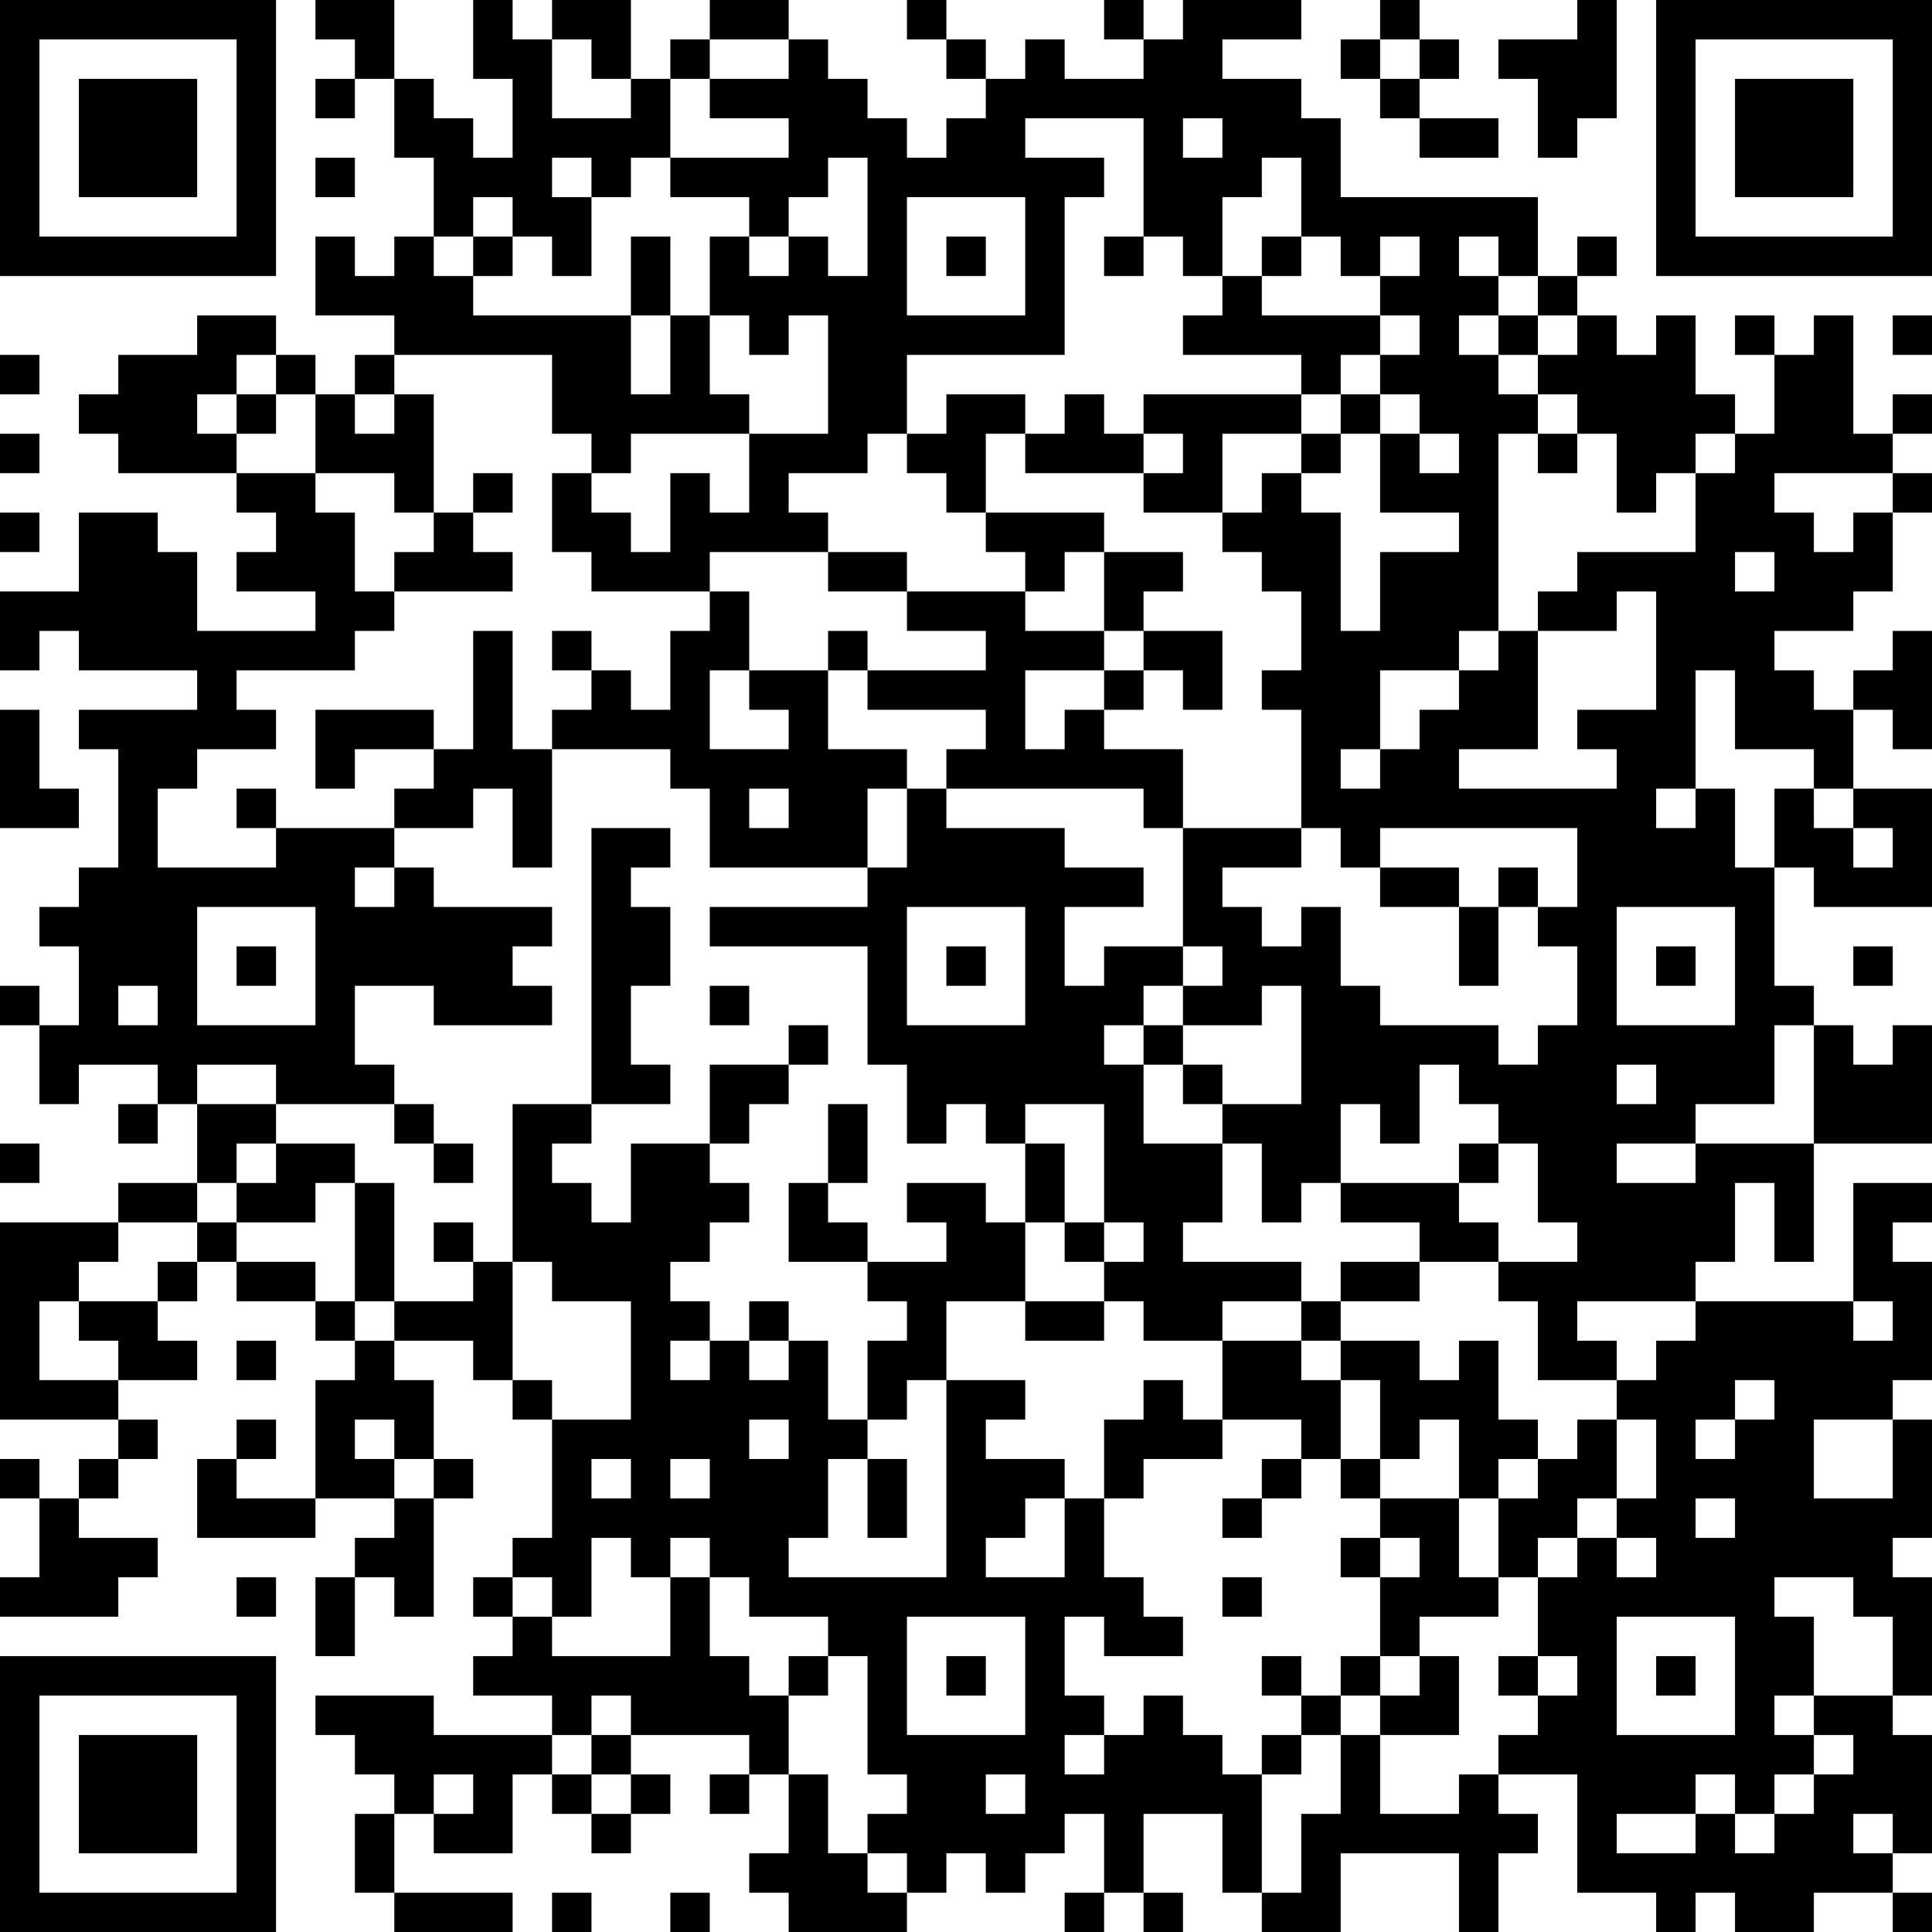 <?xml version="1.0" encoding="UTF-8"?>
<svg xmlns="http://www.w3.org/2000/svg" version="1.1" width="100" height="100" viewBox="0 0 100 100"><rect x="0" y="0" width="100" height="100" fill="#ffffff"/><g transform="scale(2.041)"><g transform="translate(0,0)"><path fill-rule="evenodd" d="M8 0L8 1L9 1L9 2L8 2L8 3L9 3L9 2L10 2L10 4L11 4L11 6L10 6L10 7L9 7L9 6L8 6L8 8L10 8L10 9L9 9L9 10L8 10L8 9L7 9L7 8L5 8L5 9L3 9L3 10L2 10L2 11L3 11L3 12L6 12L6 13L7 13L7 14L6 14L6 15L8 15L8 16L5 16L5 14L4 14L4 13L2 13L2 15L0 15L0 17L1 17L1 16L2 16L2 17L5 17L5 18L2 18L2 19L3 19L3 22L2 22L2 23L1 23L1 24L2 24L2 26L1 26L1 25L0 25L0 26L1 26L1 28L2 28L2 27L4 27L4 28L3 28L3 29L4 29L4 28L5 28L5 30L3 30L3 31L0 31L0 36L3 36L3 37L2 37L2 38L1 38L1 37L0 37L0 38L1 38L1 40L0 40L0 41L3 41L3 40L4 40L4 39L2 39L2 38L3 38L3 37L4 37L4 36L3 36L3 35L5 35L5 34L4 34L4 33L5 33L5 32L6 32L6 33L8 33L8 34L9 34L9 35L8 35L8 38L6 38L6 37L7 37L7 36L6 36L6 37L5 37L5 39L8 39L8 38L10 38L10 39L9 39L9 40L8 40L8 42L9 42L9 40L10 40L10 41L11 41L11 38L12 38L12 37L11 37L11 35L10 35L10 34L12 34L12 35L13 35L13 36L14 36L14 39L13 39L13 40L12 40L12 41L13 41L13 42L12 42L12 43L14 43L14 44L11 44L11 43L8 43L8 44L9 44L9 45L10 45L10 46L9 46L9 48L10 48L10 49L13 49L13 48L10 48L10 46L11 46L11 47L13 47L13 45L14 45L14 46L15 46L15 47L16 47L16 46L17 46L17 45L16 45L16 44L19 44L19 45L18 45L18 46L19 46L19 45L20 45L20 47L19 47L19 48L20 48L20 49L23 49L23 48L24 48L24 47L25 47L25 48L26 48L26 47L27 47L27 46L28 46L28 48L27 48L27 49L28 49L28 48L29 48L29 49L30 49L30 48L29 48L29 46L31 46L31 48L32 48L32 49L34 49L34 47L37 47L37 49L38 49L38 47L39 47L39 46L38 46L38 45L40 45L40 48L42 48L42 49L43 49L43 48L44 48L44 49L46 49L46 48L48 48L48 49L49 49L49 48L48 48L48 47L49 47L49 44L48 44L48 43L49 43L49 40L48 40L48 39L49 39L49 36L48 36L48 35L49 35L49 32L48 32L48 31L49 31L49 30L47 30L47 33L43 33L43 32L44 32L44 30L45 30L45 32L46 32L46 29L49 29L49 26L48 26L48 27L47 27L47 26L46 26L46 25L45 25L45 22L46 22L46 23L49 23L49 20L47 20L47 18L48 18L48 19L49 19L49 16L48 16L48 17L47 17L47 18L46 18L46 17L45 17L45 16L47 16L47 15L48 15L48 13L49 13L49 12L48 12L48 11L49 11L49 10L48 10L48 11L47 11L47 8L46 8L46 9L45 9L45 8L44 8L44 9L45 9L45 11L44 11L44 10L43 10L43 8L42 8L42 9L41 9L41 8L40 8L40 7L41 7L41 6L40 6L40 7L39 7L39 5L34 5L34 3L33 3L33 2L31 2L31 1L33 1L33 0L30 0L30 1L29 1L29 0L28 0L28 1L29 1L29 2L27 2L27 1L26 1L26 2L25 2L25 1L24 1L24 0L23 0L23 1L24 1L24 2L25 2L25 3L24 3L24 4L23 4L23 3L22 3L22 2L21 2L21 1L20 1L20 0L18 0L18 1L17 1L17 2L16 2L16 0L14 0L14 1L13 1L13 0L12 0L12 2L13 2L13 4L12 4L12 3L11 3L11 2L10 2L10 0ZM35 0L35 1L34 1L34 2L35 2L35 3L36 3L36 4L38 4L38 3L36 3L36 2L37 2L37 1L36 1L36 0ZM40 0L40 1L38 1L38 2L39 2L39 4L40 4L40 3L41 3L41 0ZM14 1L14 3L16 3L16 2L15 2L15 1ZM18 1L18 2L17 2L17 4L16 4L16 5L15 5L15 4L14 4L14 5L15 5L15 7L14 7L14 6L13 6L13 5L12 5L12 6L11 6L11 7L12 7L12 8L16 8L16 10L17 10L17 8L18 8L18 10L19 10L19 11L16 11L16 12L15 12L15 11L14 11L14 9L10 9L10 10L9 10L9 11L10 11L10 10L11 10L11 13L10 13L10 12L8 12L8 10L7 10L7 9L6 9L6 10L5 10L5 11L6 11L6 12L8 12L8 13L9 13L9 15L10 15L10 16L9 16L9 17L6 17L6 18L7 18L7 19L5 19L5 20L4 20L4 22L7 22L7 21L10 21L10 22L9 22L9 23L10 23L10 22L11 22L11 23L14 23L14 24L13 24L13 25L14 25L14 26L11 26L11 25L9 25L9 27L10 27L10 28L7 28L7 27L5 27L5 28L7 28L7 29L6 29L6 30L5 30L5 31L3 31L3 32L2 32L2 33L1 33L1 35L3 35L3 34L2 34L2 33L4 33L4 32L5 32L5 31L6 31L6 32L8 32L8 33L9 33L9 34L10 34L10 33L12 33L12 32L13 32L13 35L14 35L14 36L16 36L16 33L14 33L14 32L13 32L13 28L15 28L15 29L14 29L14 30L15 30L15 31L16 31L16 29L18 29L18 30L19 30L19 31L18 31L18 32L17 32L17 33L18 33L18 34L17 34L17 35L18 35L18 34L19 34L19 35L20 35L20 34L21 34L21 36L22 36L22 37L21 37L21 39L20 39L20 40L24 40L24 35L26 35L26 36L25 36L25 37L27 37L27 38L26 38L26 39L25 39L25 40L27 40L27 38L28 38L28 40L29 40L29 41L30 41L30 42L28 42L28 41L27 41L27 43L28 43L28 44L27 44L27 45L28 45L28 44L29 44L29 43L30 43L30 44L31 44L31 45L32 45L32 48L33 48L33 46L34 46L34 44L35 44L35 46L37 46L37 45L38 45L38 44L39 44L39 43L40 43L40 42L39 42L39 40L40 40L40 39L41 39L41 40L42 40L42 39L41 39L41 38L42 38L42 36L41 36L41 35L42 35L42 34L43 34L43 33L40 33L40 34L41 34L41 35L39 35L39 33L38 33L38 32L40 32L40 31L39 31L39 29L38 29L38 28L37 28L37 27L36 27L36 29L35 29L35 28L34 28L34 30L33 30L33 31L32 31L32 29L31 29L31 28L33 28L33 25L32 25L32 26L30 26L30 25L31 25L31 24L30 24L30 21L33 21L33 22L31 22L31 23L32 23L32 24L33 24L33 23L34 23L34 25L35 25L35 26L38 26L38 27L39 27L39 26L40 26L40 24L39 24L39 23L40 23L40 21L35 21L35 22L34 22L34 21L33 21L33 18L32 18L32 17L33 17L33 15L32 15L32 14L31 14L31 13L32 13L32 12L33 12L33 13L34 13L34 16L35 16L35 14L37 14L37 13L35 13L35 11L36 11L36 12L37 12L37 11L36 11L36 10L35 10L35 9L36 9L36 8L35 8L35 7L36 7L36 6L35 6L35 7L34 7L34 6L33 6L33 4L32 4L32 5L31 5L31 7L30 7L30 6L29 6L29 3L26 3L26 4L28 4L28 5L27 5L27 9L23 9L23 11L22 11L22 12L20 12L20 13L21 13L21 14L18 14L18 15L15 15L15 14L14 14L14 12L15 12L15 13L16 13L16 14L17 14L17 12L18 12L18 13L19 13L19 11L21 11L21 8L20 8L20 9L19 9L19 8L18 8L18 6L19 6L19 7L20 7L20 6L21 6L21 7L22 7L22 4L21 4L21 5L20 5L20 6L19 6L19 5L17 5L17 4L20 4L20 3L18 3L18 2L20 2L20 1ZM35 1L35 2L36 2L36 1ZM30 3L30 4L31 4L31 3ZM8 4L8 5L9 5L9 4ZM23 5L23 8L26 8L26 5ZM12 6L12 7L13 7L13 6ZM16 6L16 8L17 8L17 6ZM24 6L24 7L25 7L25 6ZM28 6L28 7L29 7L29 6ZM32 6L32 7L31 7L31 8L30 8L30 9L33 9L33 10L29 10L29 11L28 11L28 10L27 10L27 11L26 11L26 10L24 10L24 11L23 11L23 12L24 12L24 13L25 13L25 14L26 14L26 15L23 15L23 14L21 14L21 15L23 15L23 16L25 16L25 17L22 17L22 16L21 16L21 17L19 17L19 15L18 15L18 16L17 16L17 18L16 18L16 17L15 17L15 16L14 16L14 17L15 17L15 18L14 18L14 19L13 19L13 16L12 16L12 19L11 19L11 18L8 18L8 20L9 20L9 19L11 19L11 20L10 20L10 21L12 21L12 20L13 20L13 22L14 22L14 19L17 19L17 20L18 20L18 22L22 22L22 23L18 23L18 24L22 24L22 27L23 27L23 29L24 29L24 28L25 28L25 29L26 29L26 31L25 31L25 30L23 30L23 31L24 31L24 32L22 32L22 31L21 31L21 30L22 30L22 28L21 28L21 30L20 30L20 32L22 32L22 33L23 33L23 34L22 34L22 36L23 36L23 35L24 35L24 33L26 33L26 34L28 34L28 33L29 33L29 34L31 34L31 36L30 36L30 35L29 35L29 36L28 36L28 38L29 38L29 37L31 37L31 36L33 36L33 37L32 37L32 38L31 38L31 39L32 39L32 38L33 38L33 37L34 37L34 38L35 38L35 39L34 39L34 40L35 40L35 42L34 42L34 43L33 43L33 42L32 42L32 43L33 43L33 44L32 44L32 45L33 45L33 44L34 44L34 43L35 43L35 44L37 44L37 42L36 42L36 41L38 41L38 40L39 40L39 39L40 39L40 38L41 38L41 36L40 36L40 37L39 37L39 36L38 36L38 34L37 34L37 35L36 35L36 34L34 34L34 33L36 33L36 32L38 32L38 31L37 31L37 30L38 30L38 29L37 29L37 30L34 30L34 31L36 31L36 32L34 32L34 33L33 33L33 32L30 32L30 31L31 31L31 29L29 29L29 27L30 27L30 28L31 28L31 27L30 27L30 26L29 26L29 25L30 25L30 24L28 24L28 25L27 25L27 23L29 23L29 22L27 22L27 21L24 21L24 20L29 20L29 21L30 21L30 19L28 19L28 18L29 18L29 17L30 17L30 18L31 18L31 16L29 16L29 15L30 15L30 14L28 14L28 13L25 13L25 11L26 11L26 12L29 12L29 13L31 13L31 11L33 11L33 12L34 12L34 11L35 11L35 10L34 10L34 9L35 9L35 8L32 8L32 7L33 7L33 6ZM37 6L37 7L38 7L38 8L37 8L37 9L38 9L38 10L39 10L39 11L38 11L38 16L37 16L37 17L35 17L35 19L34 19L34 20L35 20L35 19L36 19L36 18L37 18L37 17L38 17L38 16L39 16L39 19L37 19L37 20L41 20L41 19L40 19L40 18L42 18L42 15L41 15L41 16L39 16L39 15L40 15L40 14L43 14L43 12L44 12L44 11L43 11L43 12L42 12L42 13L41 13L41 11L40 11L40 10L39 10L39 9L40 9L40 8L39 8L39 7L38 7L38 6ZM38 8L38 9L39 9L39 8ZM48 8L48 9L49 9L49 8ZM0 9L0 10L1 10L1 9ZM6 10L6 11L7 11L7 10ZM33 10L33 11L34 11L34 10ZM0 11L0 12L1 12L1 11ZM29 11L29 12L30 12L30 11ZM39 11L39 12L40 12L40 11ZM12 12L12 13L11 13L11 14L10 14L10 15L13 15L13 14L12 14L12 13L13 13L13 12ZM45 12L45 13L46 13L46 14L47 14L47 13L48 13L48 12ZM0 13L0 14L1 14L1 13ZM27 14L27 15L26 15L26 16L28 16L28 17L26 17L26 19L27 19L27 18L28 18L28 17L29 17L29 16L28 16L28 14ZM44 14L44 15L45 15L45 14ZM18 17L18 19L20 19L20 18L19 18L19 17ZM21 17L21 19L23 19L23 20L22 20L22 22L23 22L23 20L24 20L24 19L25 19L25 18L22 18L22 17ZM43 17L43 20L42 20L42 21L43 21L43 20L44 20L44 22L45 22L45 20L46 20L46 21L47 21L47 22L48 22L48 21L47 21L47 20L46 20L46 19L44 19L44 17ZM0 18L0 21L2 21L2 20L1 20L1 18ZM6 20L6 21L7 21L7 20ZM19 20L19 21L20 21L20 20ZM15 21L15 28L17 28L17 27L16 27L16 25L17 25L17 23L16 23L16 22L17 22L17 21ZM35 22L35 23L37 23L37 25L38 25L38 23L39 23L39 22L38 22L38 23L37 23L37 22ZM5 23L5 26L8 26L8 23ZM23 23L23 26L26 26L26 23ZM41 23L41 26L44 26L44 23ZM6 24L6 25L7 25L7 24ZM24 24L24 25L25 25L25 24ZM42 24L42 25L43 25L43 24ZM47 24L47 25L48 25L48 24ZM3 25L3 26L4 26L4 25ZM18 25L18 26L19 26L19 25ZM20 26L20 27L18 27L18 29L19 29L19 28L20 28L20 27L21 27L21 26ZM28 26L28 27L29 27L29 26ZM45 26L45 28L43 28L43 29L41 29L41 30L43 30L43 29L46 29L46 26ZM41 27L41 28L42 28L42 27ZM10 28L10 29L11 29L11 30L12 30L12 29L11 29L11 28ZM26 28L26 29L27 29L27 31L26 31L26 33L28 33L28 32L29 32L29 31L28 31L28 28ZM0 29L0 30L1 30L1 29ZM7 29L7 30L6 30L6 31L8 31L8 30L9 30L9 33L10 33L10 30L9 30L9 29ZM11 31L11 32L12 32L12 31ZM27 31L27 32L28 32L28 31ZM19 33L19 34L20 34L20 33ZM31 33L31 34L33 34L33 35L34 35L34 37L35 37L35 38L37 38L37 40L38 40L38 38L39 38L39 37L38 37L38 38L37 38L37 36L36 36L36 37L35 37L35 35L34 35L34 34L33 34L33 33ZM47 33L47 34L48 34L48 33ZM6 34L6 35L7 35L7 34ZM44 35L44 36L43 36L43 37L44 37L44 36L45 36L45 35ZM9 36L9 37L10 37L10 38L11 38L11 37L10 37L10 36ZM19 36L19 37L20 37L20 36ZM46 36L46 38L48 38L48 36ZM15 37L15 38L16 38L16 37ZM17 37L17 38L18 38L18 37ZM22 37L22 39L23 39L23 37ZM43 38L43 39L44 39L44 38ZM15 39L15 41L14 41L14 40L13 40L13 41L14 41L14 42L17 42L17 40L18 40L18 42L19 42L19 43L20 43L20 45L21 45L21 47L22 47L22 48L23 48L23 47L22 47L22 46L23 46L23 45L22 45L22 42L21 42L21 41L19 41L19 40L18 40L18 39L17 39L17 40L16 40L16 39ZM35 39L35 40L36 40L36 39ZM6 40L6 41L7 41L7 40ZM31 40L31 41L32 41L32 40ZM45 40L45 41L46 41L46 43L45 43L45 44L46 44L46 45L45 45L45 46L44 46L44 45L43 45L43 46L41 46L41 47L43 47L43 46L44 46L44 47L45 47L45 46L46 46L46 45L47 45L47 44L46 44L46 43L48 43L48 41L47 41L47 40ZM23 41L23 44L26 44L26 41ZM41 41L41 44L44 44L44 41ZM20 42L20 43L21 43L21 42ZM24 42L24 43L25 43L25 42ZM35 42L35 43L36 43L36 42ZM38 42L38 43L39 43L39 42ZM42 42L42 43L43 43L43 42ZM15 43L15 44L14 44L14 45L15 45L15 46L16 46L16 45L15 45L15 44L16 44L16 43ZM11 45L11 46L12 46L12 45ZM25 45L25 46L26 46L26 45ZM47 46L47 47L48 47L48 46ZM14 48L14 49L15 49L15 48ZM17 48L17 49L18 49L18 48ZM0 0L0 7L7 7L7 0ZM1 1L1 6L6 6L6 1ZM2 2L2 5L5 5L5 2ZM42 0L42 7L49 7L49 0ZM43 1L43 6L48 6L48 1ZM44 2L44 5L47 5L47 2ZM0 42L0 49L7 49L7 42ZM1 43L1 48L6 48L6 43ZM2 44L2 47L5 47L5 44Z" fill="#000000"/></g></g></svg>
